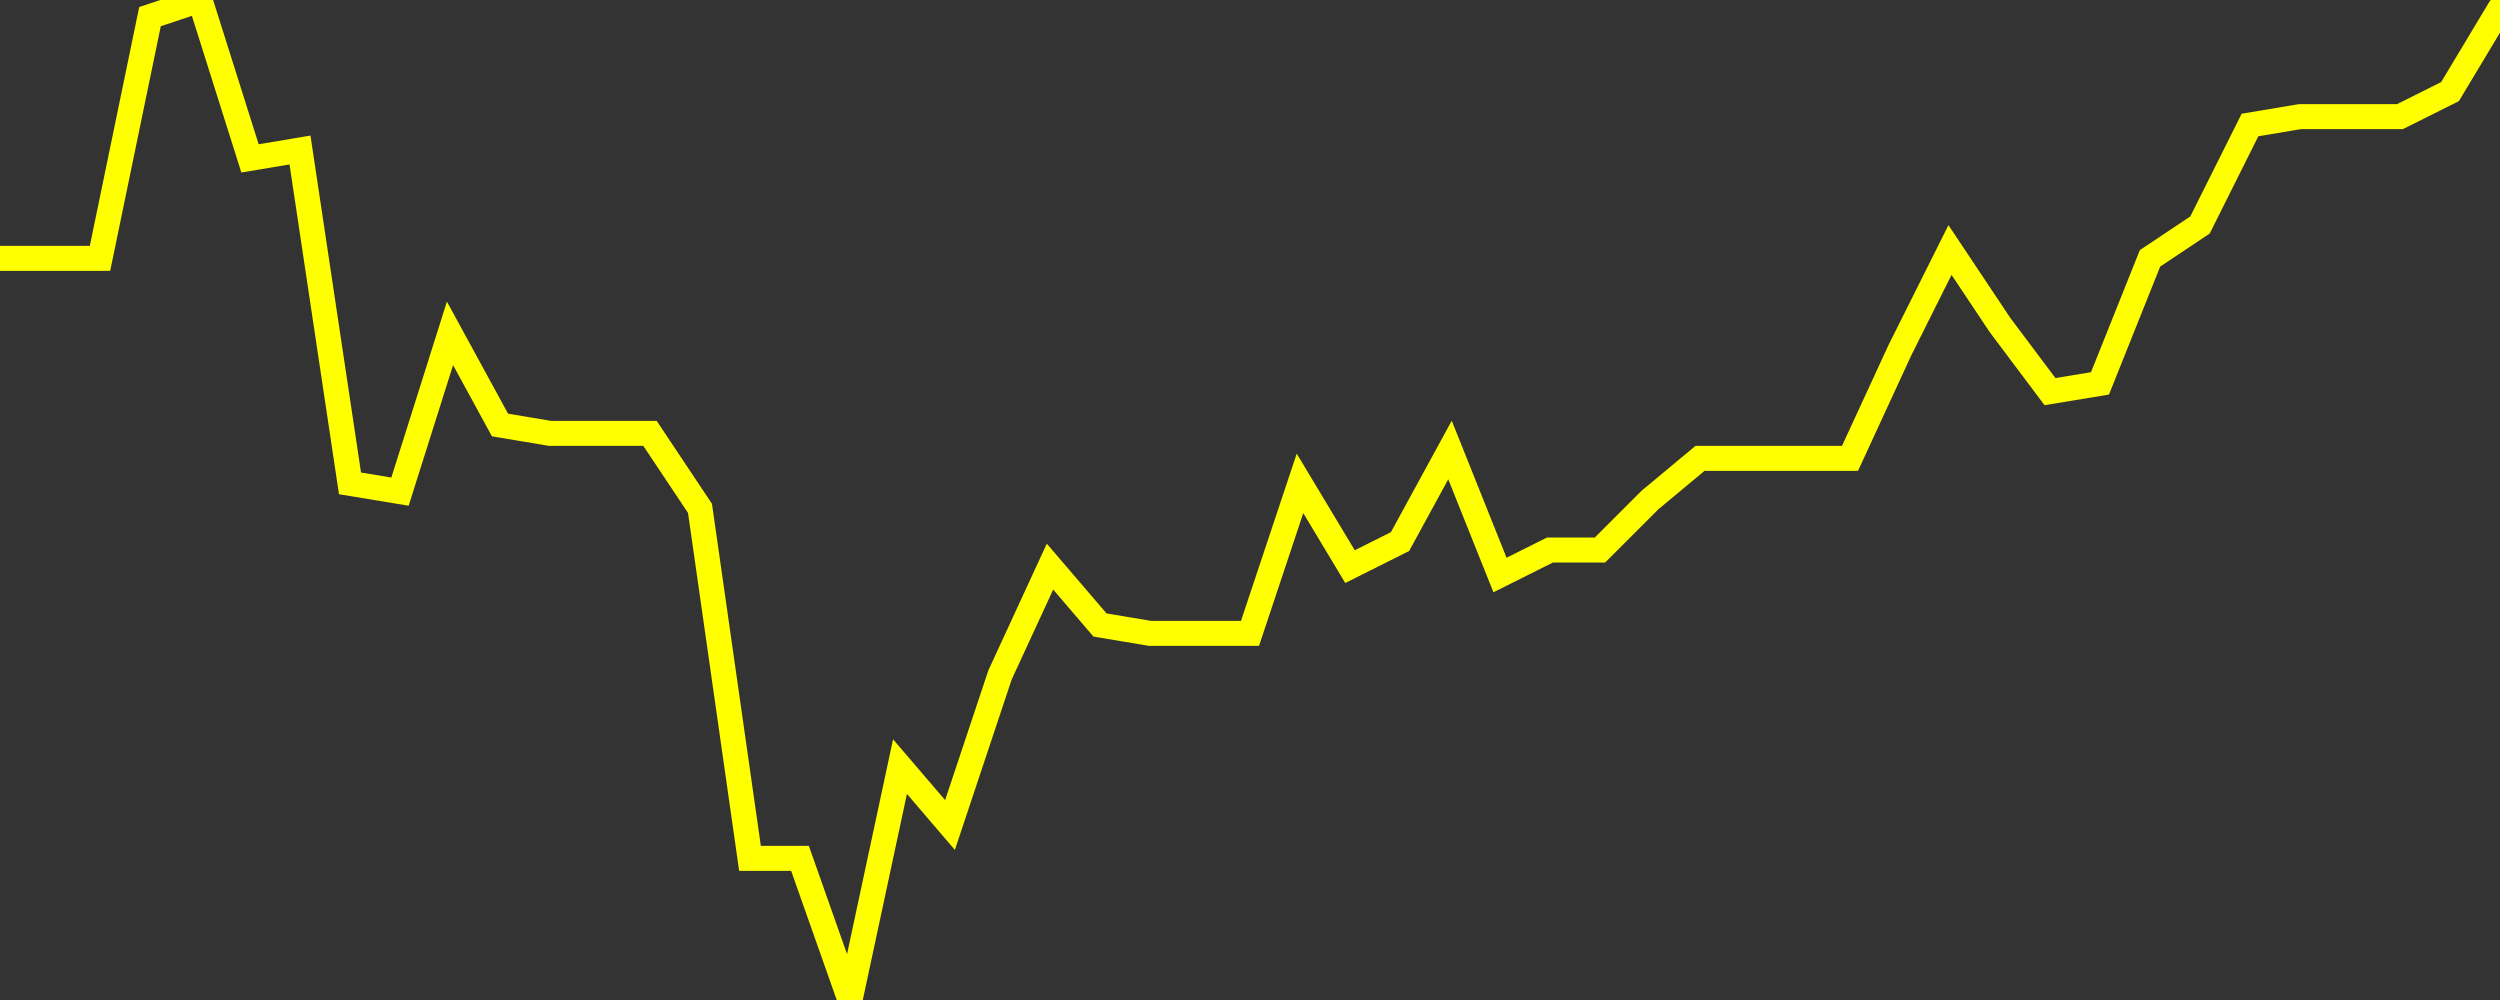 <?xml version="1.0" encoding="UTF-8" standalone="no"?>
<!DOCTYPE svg PUBLIC "-//W3C//DTD SVG 1.1//EN" "http://www.w3.org/Graphics/SVG/1.1/DTD/svg11.dtd">
<svg xmlns:xlink="http://www.w3.org/1999/xlink" viewBox="0 0 200 80" height="80px" version="1.1" width="200px" x="0px" y="0px" xmlns="http://www.w3.org/2000/svg">
  <rect x="0" y="0" width="200" height="80" fill="#333333" stroke="none"/>
  <defs>
    <clipPath id="clip-1765864742">
      <rect height="80" width="200" x="0" y="0"/>
    </clipPath>
  </defs>
  <style>

  .path {
  }
  
  @keyframes dash {
    from {
      stroke-dashoffset: 3000;
    }
    to {
      stroke-dashoffset: 4000;
    }
  }
  </style>
  <rect height="80" style="fill:rgb(255,255,255);fill-opacity:0;stroke:none;" width="200" x="0" y="0"/>
  <rect height="80" style="fill:rgb(255,255,255);fill-opacity:0;stroke:none;" width="200" x="0" y="0"/>
  <polyline  class="path" style="fill:none;stroke:rgb(255,255,0);stroke-width:2;stroke-miterlimit:10;stroke-linecap:round;" points = "0,20.67 4,20.67 8,20.67 12,1.33 16,0 20,12.67 24,12 28,38.67 32,39.33 36,26.67 40,34 44,34.67 48,34.67 52,34.67 56,40.67 60,68.67 64,68.67 68,80 72,61.33 76,66 80,54 84,45.33 88,50 92,50.67 96,50.67 100,50.67 104,38.67 108,45.33 112,43.33 116,36 120,46 124,44 128,44 132,40 136,36.67 140,36.67 144,36.67 148,36.67 152,28 156,20 160,26 164,31.33 168,30.67 172,20.67 176,18 180,10 184,9.33 188,9.33 192,9.33 196,7.33 200,0.67"/>

  <!--Generated in 0.13004803657532s @ 1765839638 - ADWHIT.com -->
  <!-- 
  minVal: 0.8877
  maxVal: 0.8997
  -->
</svg>